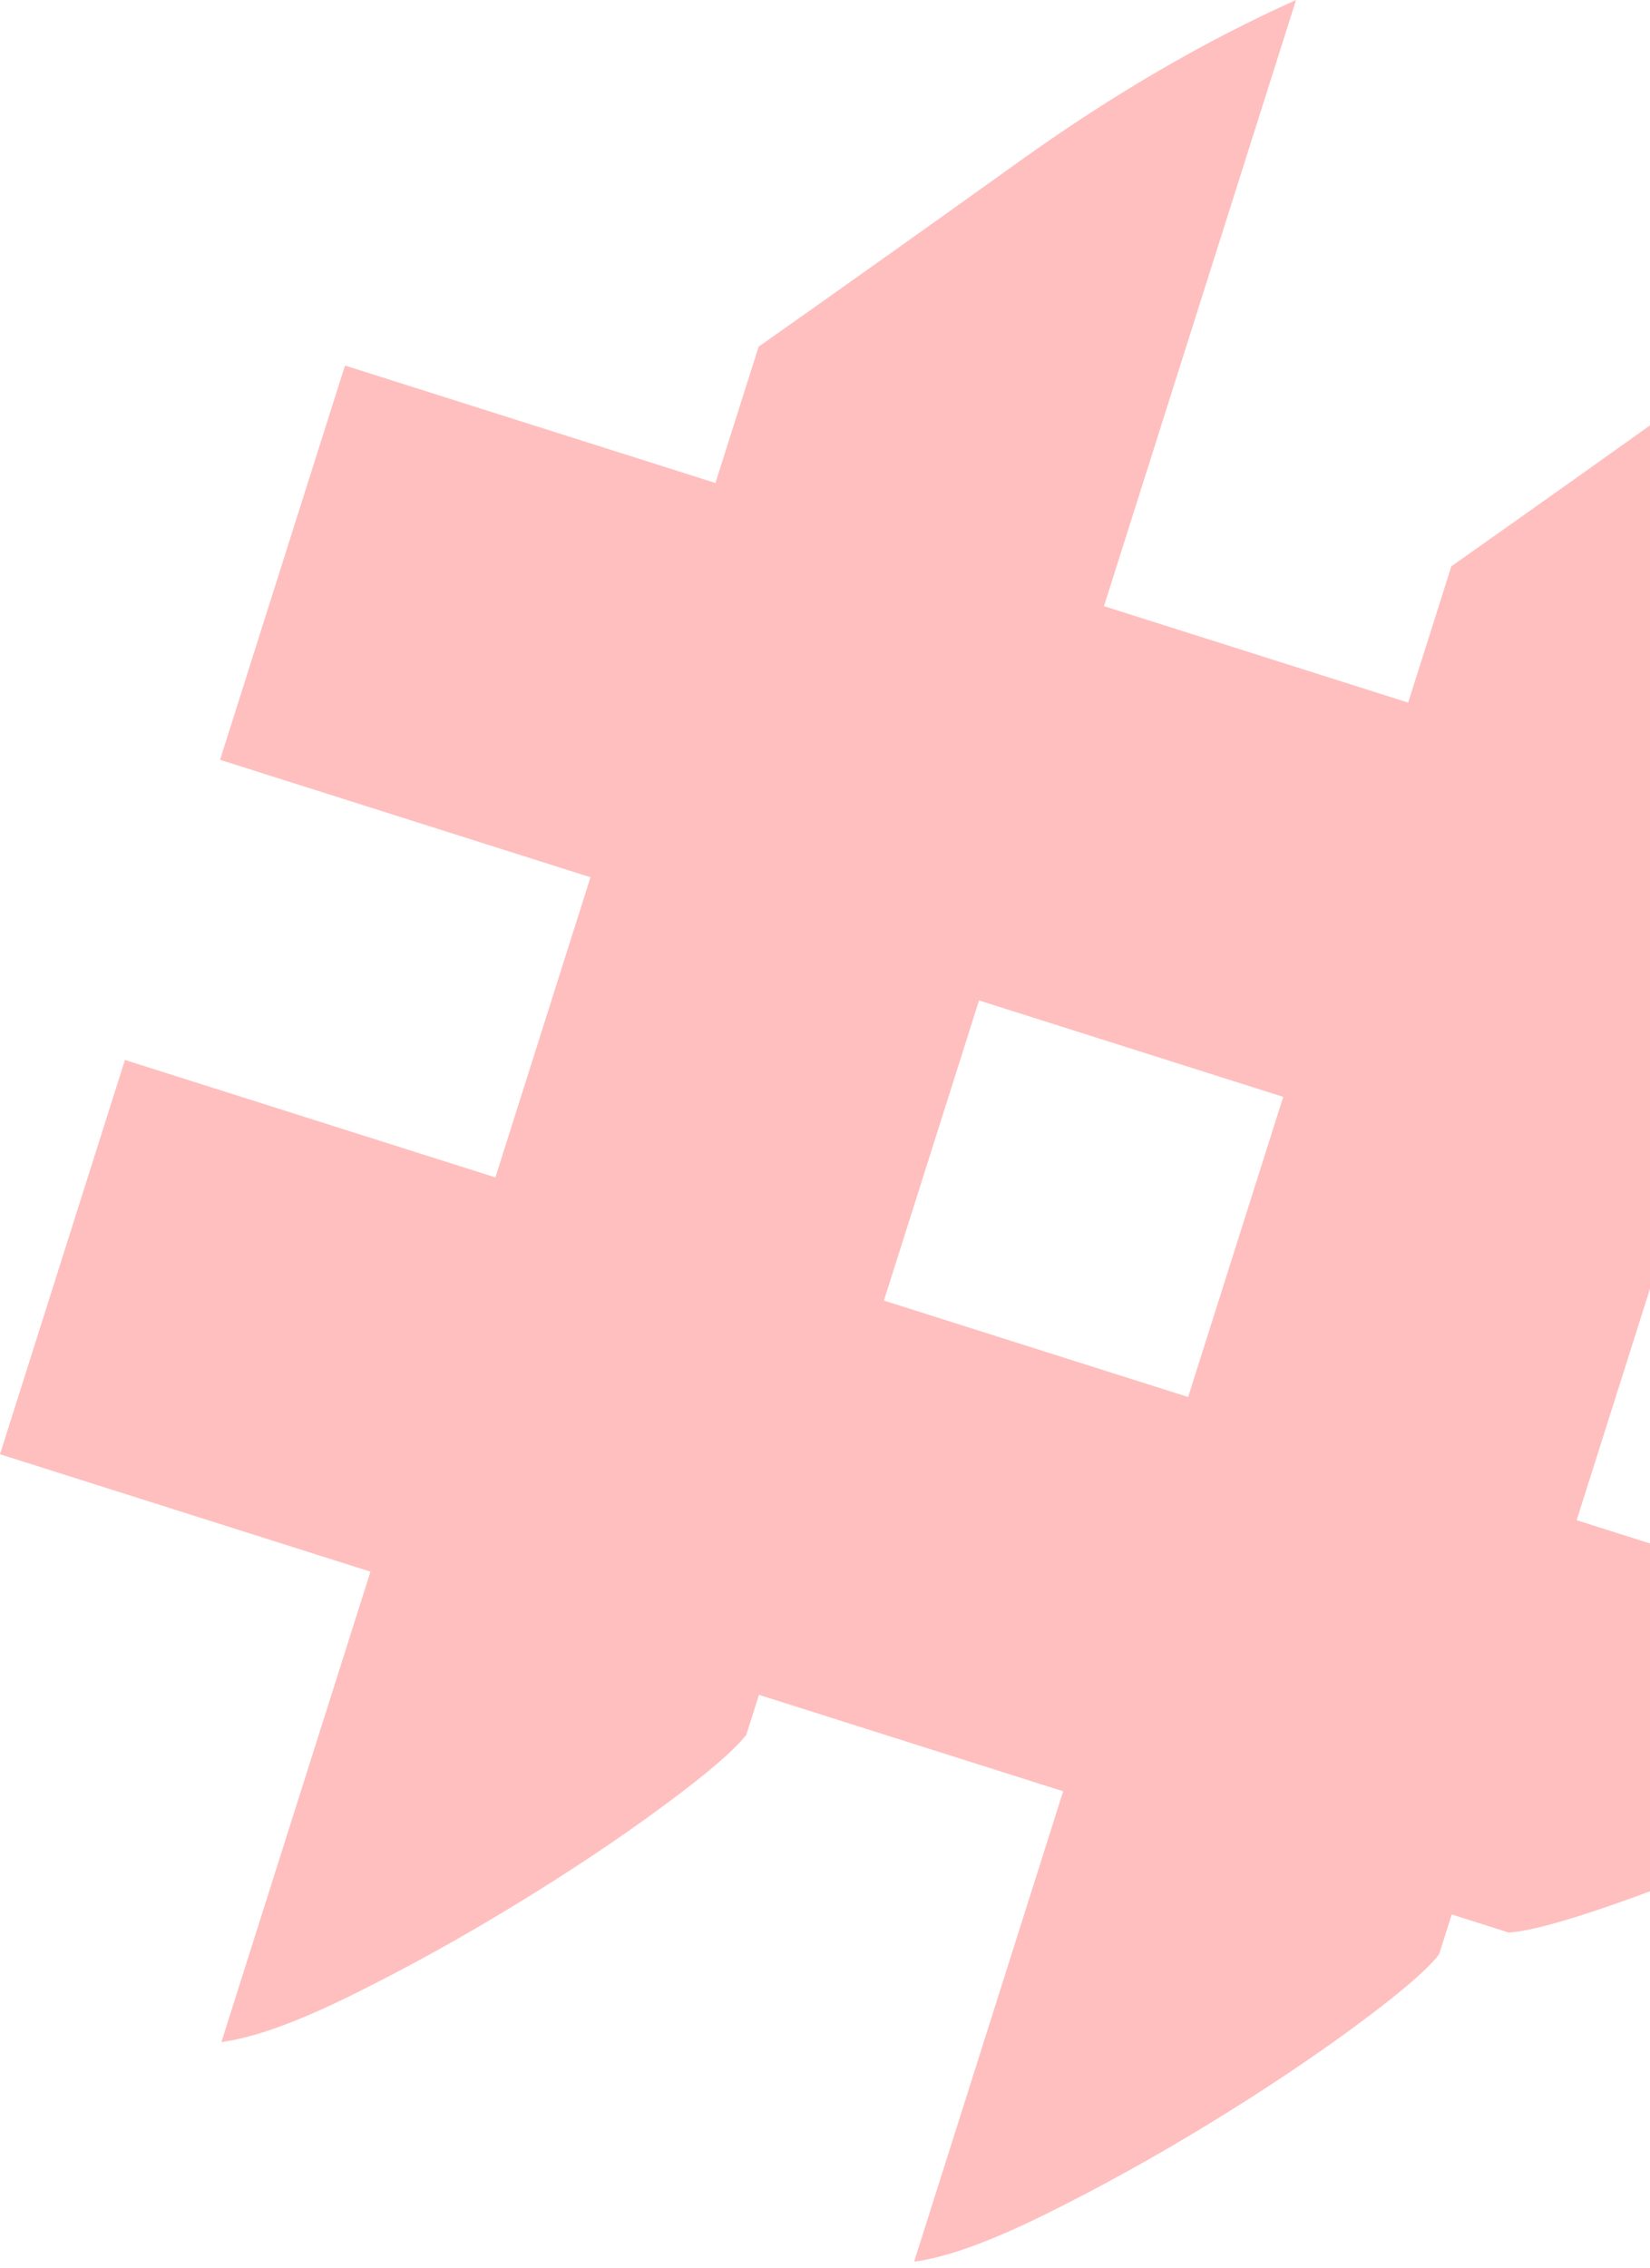 <?xml version="1.0" encoding="UTF-8"?> <svg xmlns="http://www.w3.org/2000/svg" width="131" height="180" viewBox="0 0 131 180" fill="none"><path opacity="0.25" d="M102.898 -5.89357e-05C95.647 3.25 88.362 7.493 81.042 12.727C73.724 17.966 66.786 22.895 60.231 27.512L56.801 38.331L27.39 29.01L17.47 60.301L46.881 69.622L39.331 93.441L9.92 84.121L3.67273e-06 115.412L29.411 124.732L17.577 162.063C20.136 161.728 23.595 160.479 27.957 158.323C32.319 156.167 36.663 153.764 40.99 151.119C45.32 148.472 49.207 145.877 52.651 143.336C56.097 140.794 58.298 138.909 59.253 137.68L60.258 134.508L84.41 142.161L72.576 179.492C75.135 179.157 78.595 177.908 82.957 175.752C87.319 173.596 91.662 171.194 95.989 168.549C100.32 165.901 104.206 163.307 107.651 160.765C111.096 158.224 113.298 156.339 114.252 155.109L115.258 151.937L119.778 153.37C121.316 153.284 124.098 152.539 128.124 151.137C132.15 149.736 136.473 147.998 141.094 145.92C145.711 143.845 150.143 141.616 154.388 139.23C158.632 136.844 161.629 134.685 163.371 132.75L125.177 120.646L132.728 96.827L137.249 98.26C138.786 98.174 141.568 97.429 145.594 96.027C149.62 94.626 153.943 92.888 158.565 90.81C163.182 88.735 167.614 86.506 171.858 84.12C176.103 81.733 179.099 79.575 180.842 77.64L142.647 65.536L157.898 17.429C150.646 20.679 143.361 24.922 136.041 30.157C128.724 35.396 121.785 40.325 115.23 44.941L111.8 55.76L87.648 48.106L102.898 -5.89357e-05ZM70.178 103.217L77.729 79.398L101.881 87.051L94.33 110.87L70.178 103.217Z" fill="#FF0000"></path></svg> 